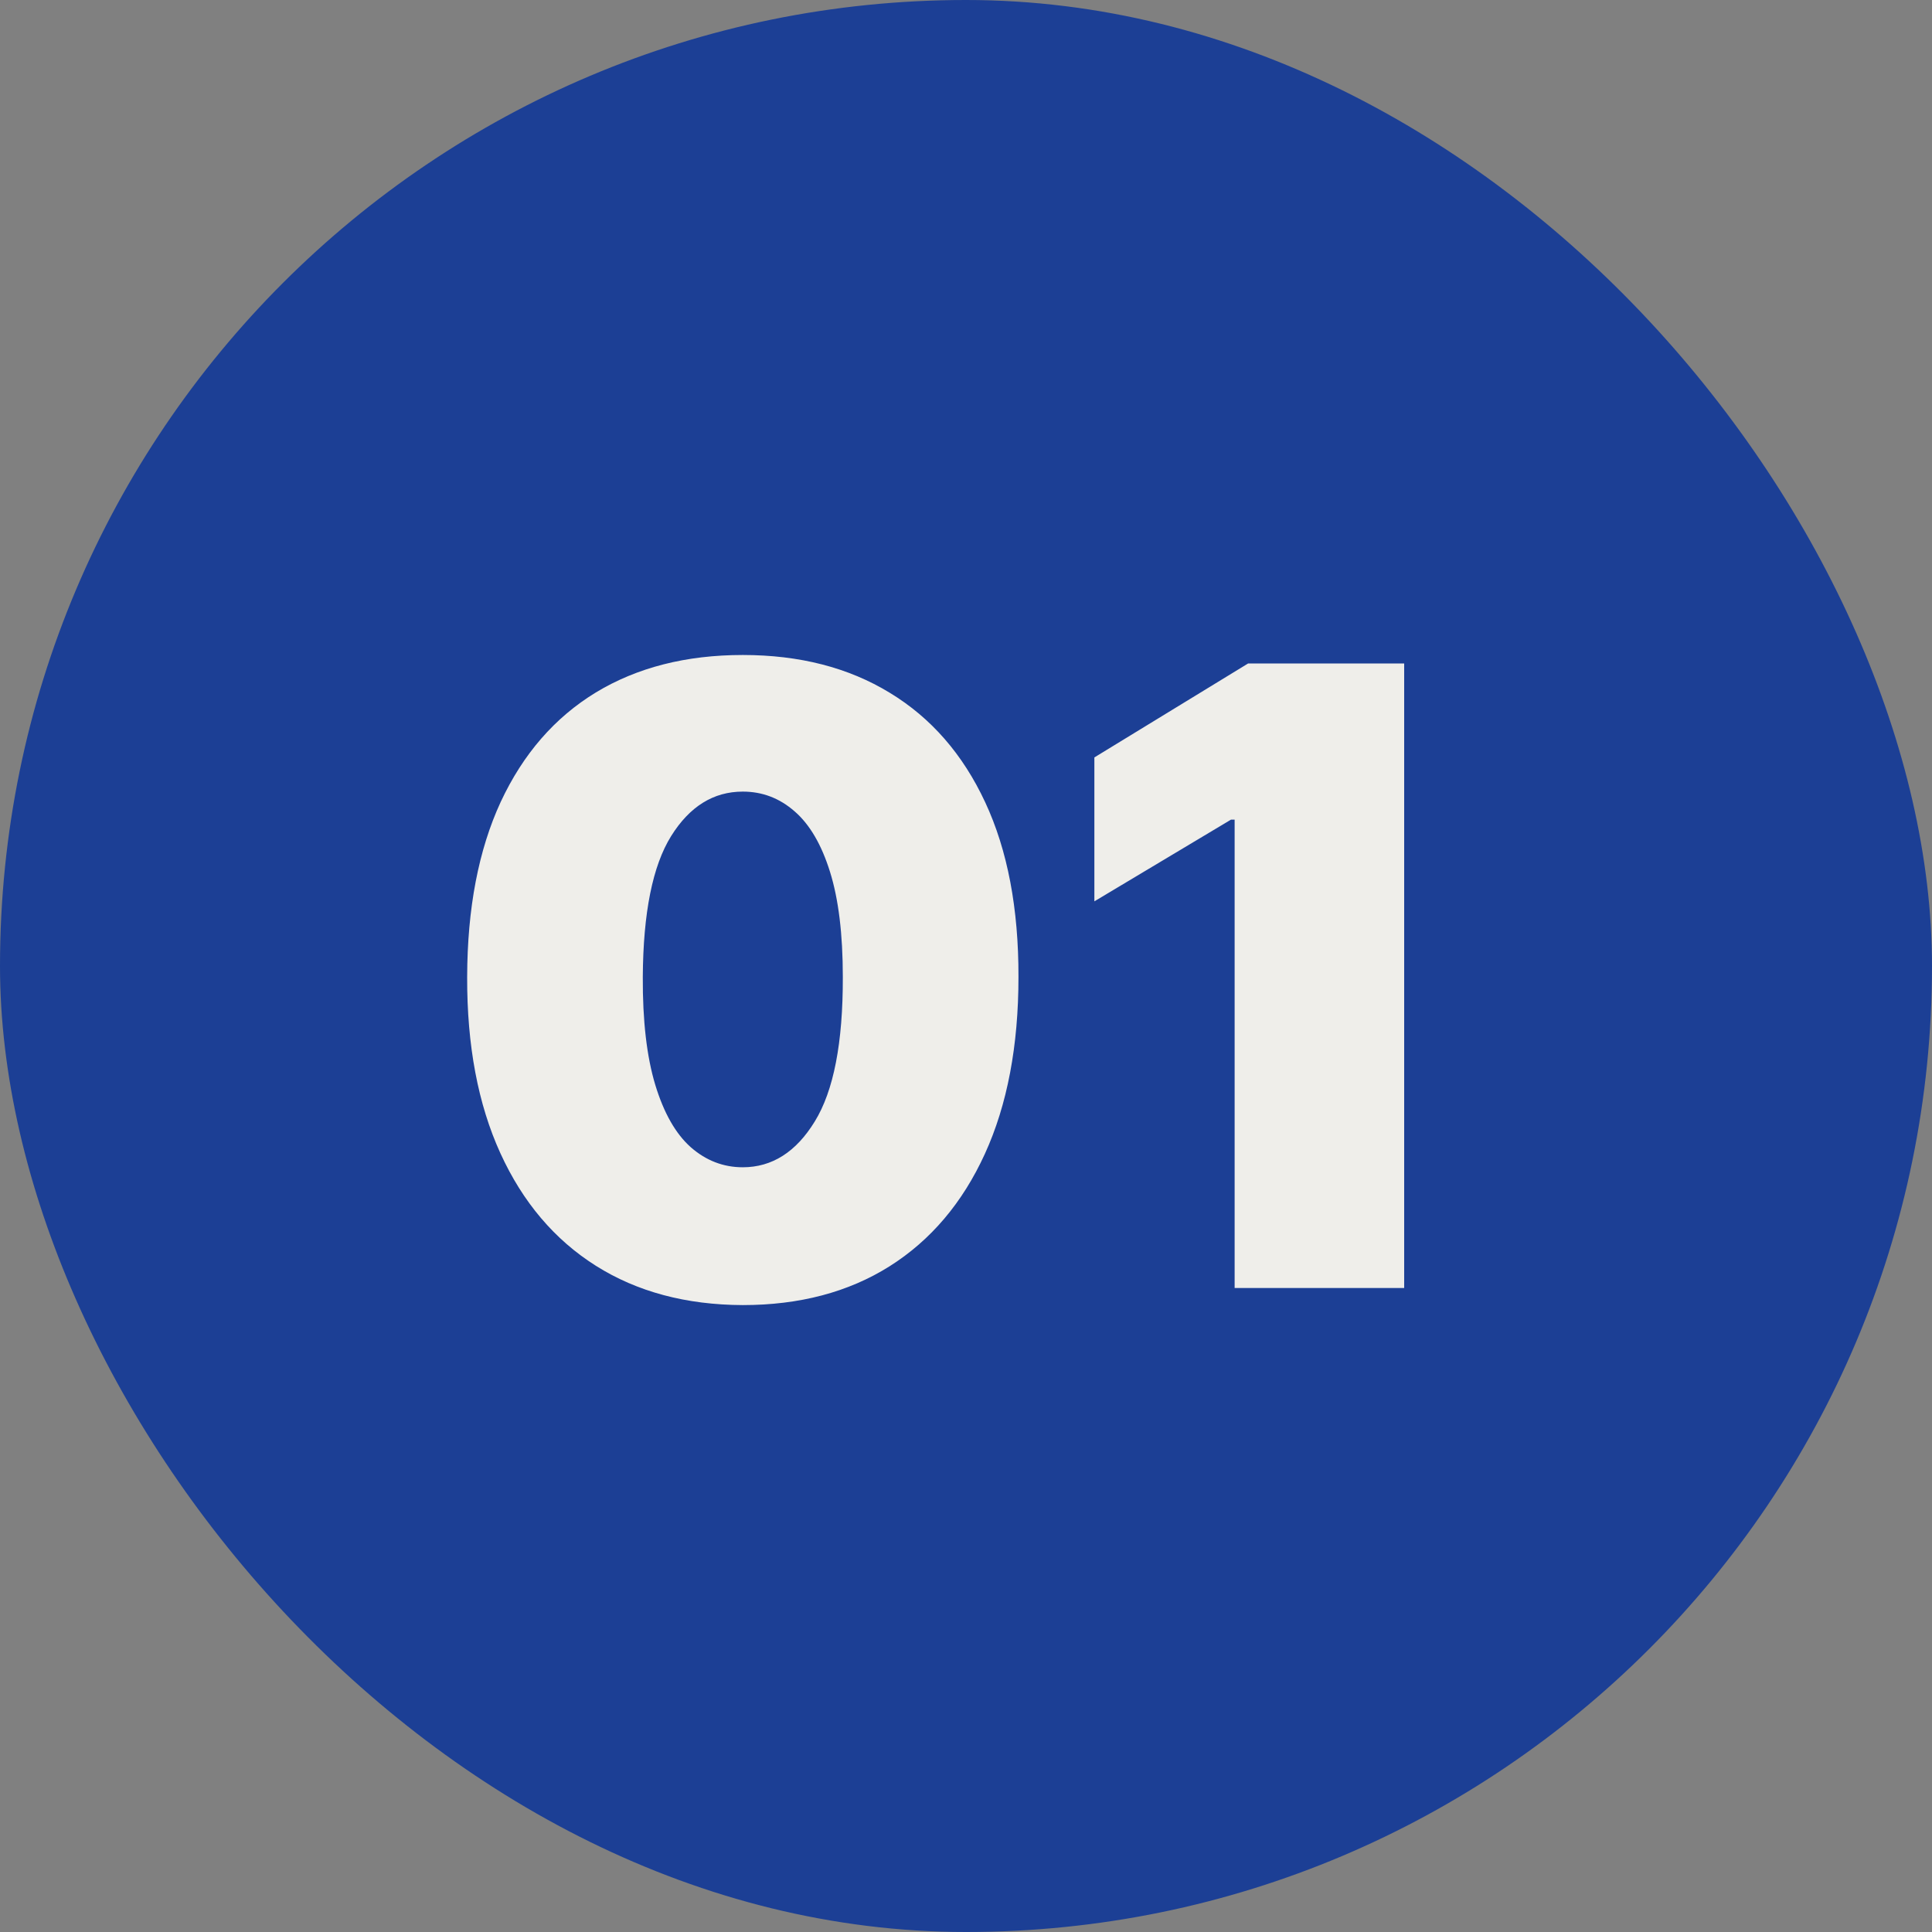 <svg width="45" height="45" viewBox="0 0 45 45" fill="none" xmlns="http://www.w3.org/2000/svg">
<rect x="0" y="0" width="45" height="45" fill="#808080" stroke="none"/>
<rect width="45" height="45" rx="22.5" fill="#1C3F95"/>
<path d="M17.301 30.398C15.98 30.393 14.839 30.088 13.878 29.482C12.917 28.875 12.176 28.002 11.655 26.861C11.134 25.72 10.876 24.351 10.881 22.756C10.885 21.155 11.146 19.796 11.662 18.679C12.183 17.562 12.921 16.712 13.878 16.129C14.839 15.547 15.98 15.256 17.301 15.256C18.622 15.256 19.763 15.549 20.724 16.136C21.686 16.719 22.427 17.569 22.947 18.686C23.468 19.803 23.726 21.16 23.722 22.756C23.722 24.361 23.461 25.734 22.94 26.875C22.419 28.016 21.678 28.89 20.717 29.496C19.761 30.097 18.622 30.398 17.301 30.398ZM17.301 27.188C17.983 27.188 18.542 26.832 18.977 26.122C19.418 25.407 19.635 24.285 19.631 22.756C19.631 21.757 19.531 20.94 19.332 20.305C19.134 19.671 18.859 19.202 18.509 18.899C18.158 18.591 17.756 18.438 17.301 18.438C16.619 18.438 16.063 18.783 15.632 19.474C15.201 20.166 14.981 21.259 14.972 22.756C14.967 23.774 15.064 24.612 15.263 25.27C15.462 25.923 15.736 26.406 16.087 26.719C16.442 27.031 16.847 27.188 17.301 27.188ZM32.706 15.454V30H28.757V19.091H28.672L25.49 20.994V17.642L29.07 15.454H32.706Z" fill="#EFEEEA"/>
</svg>
